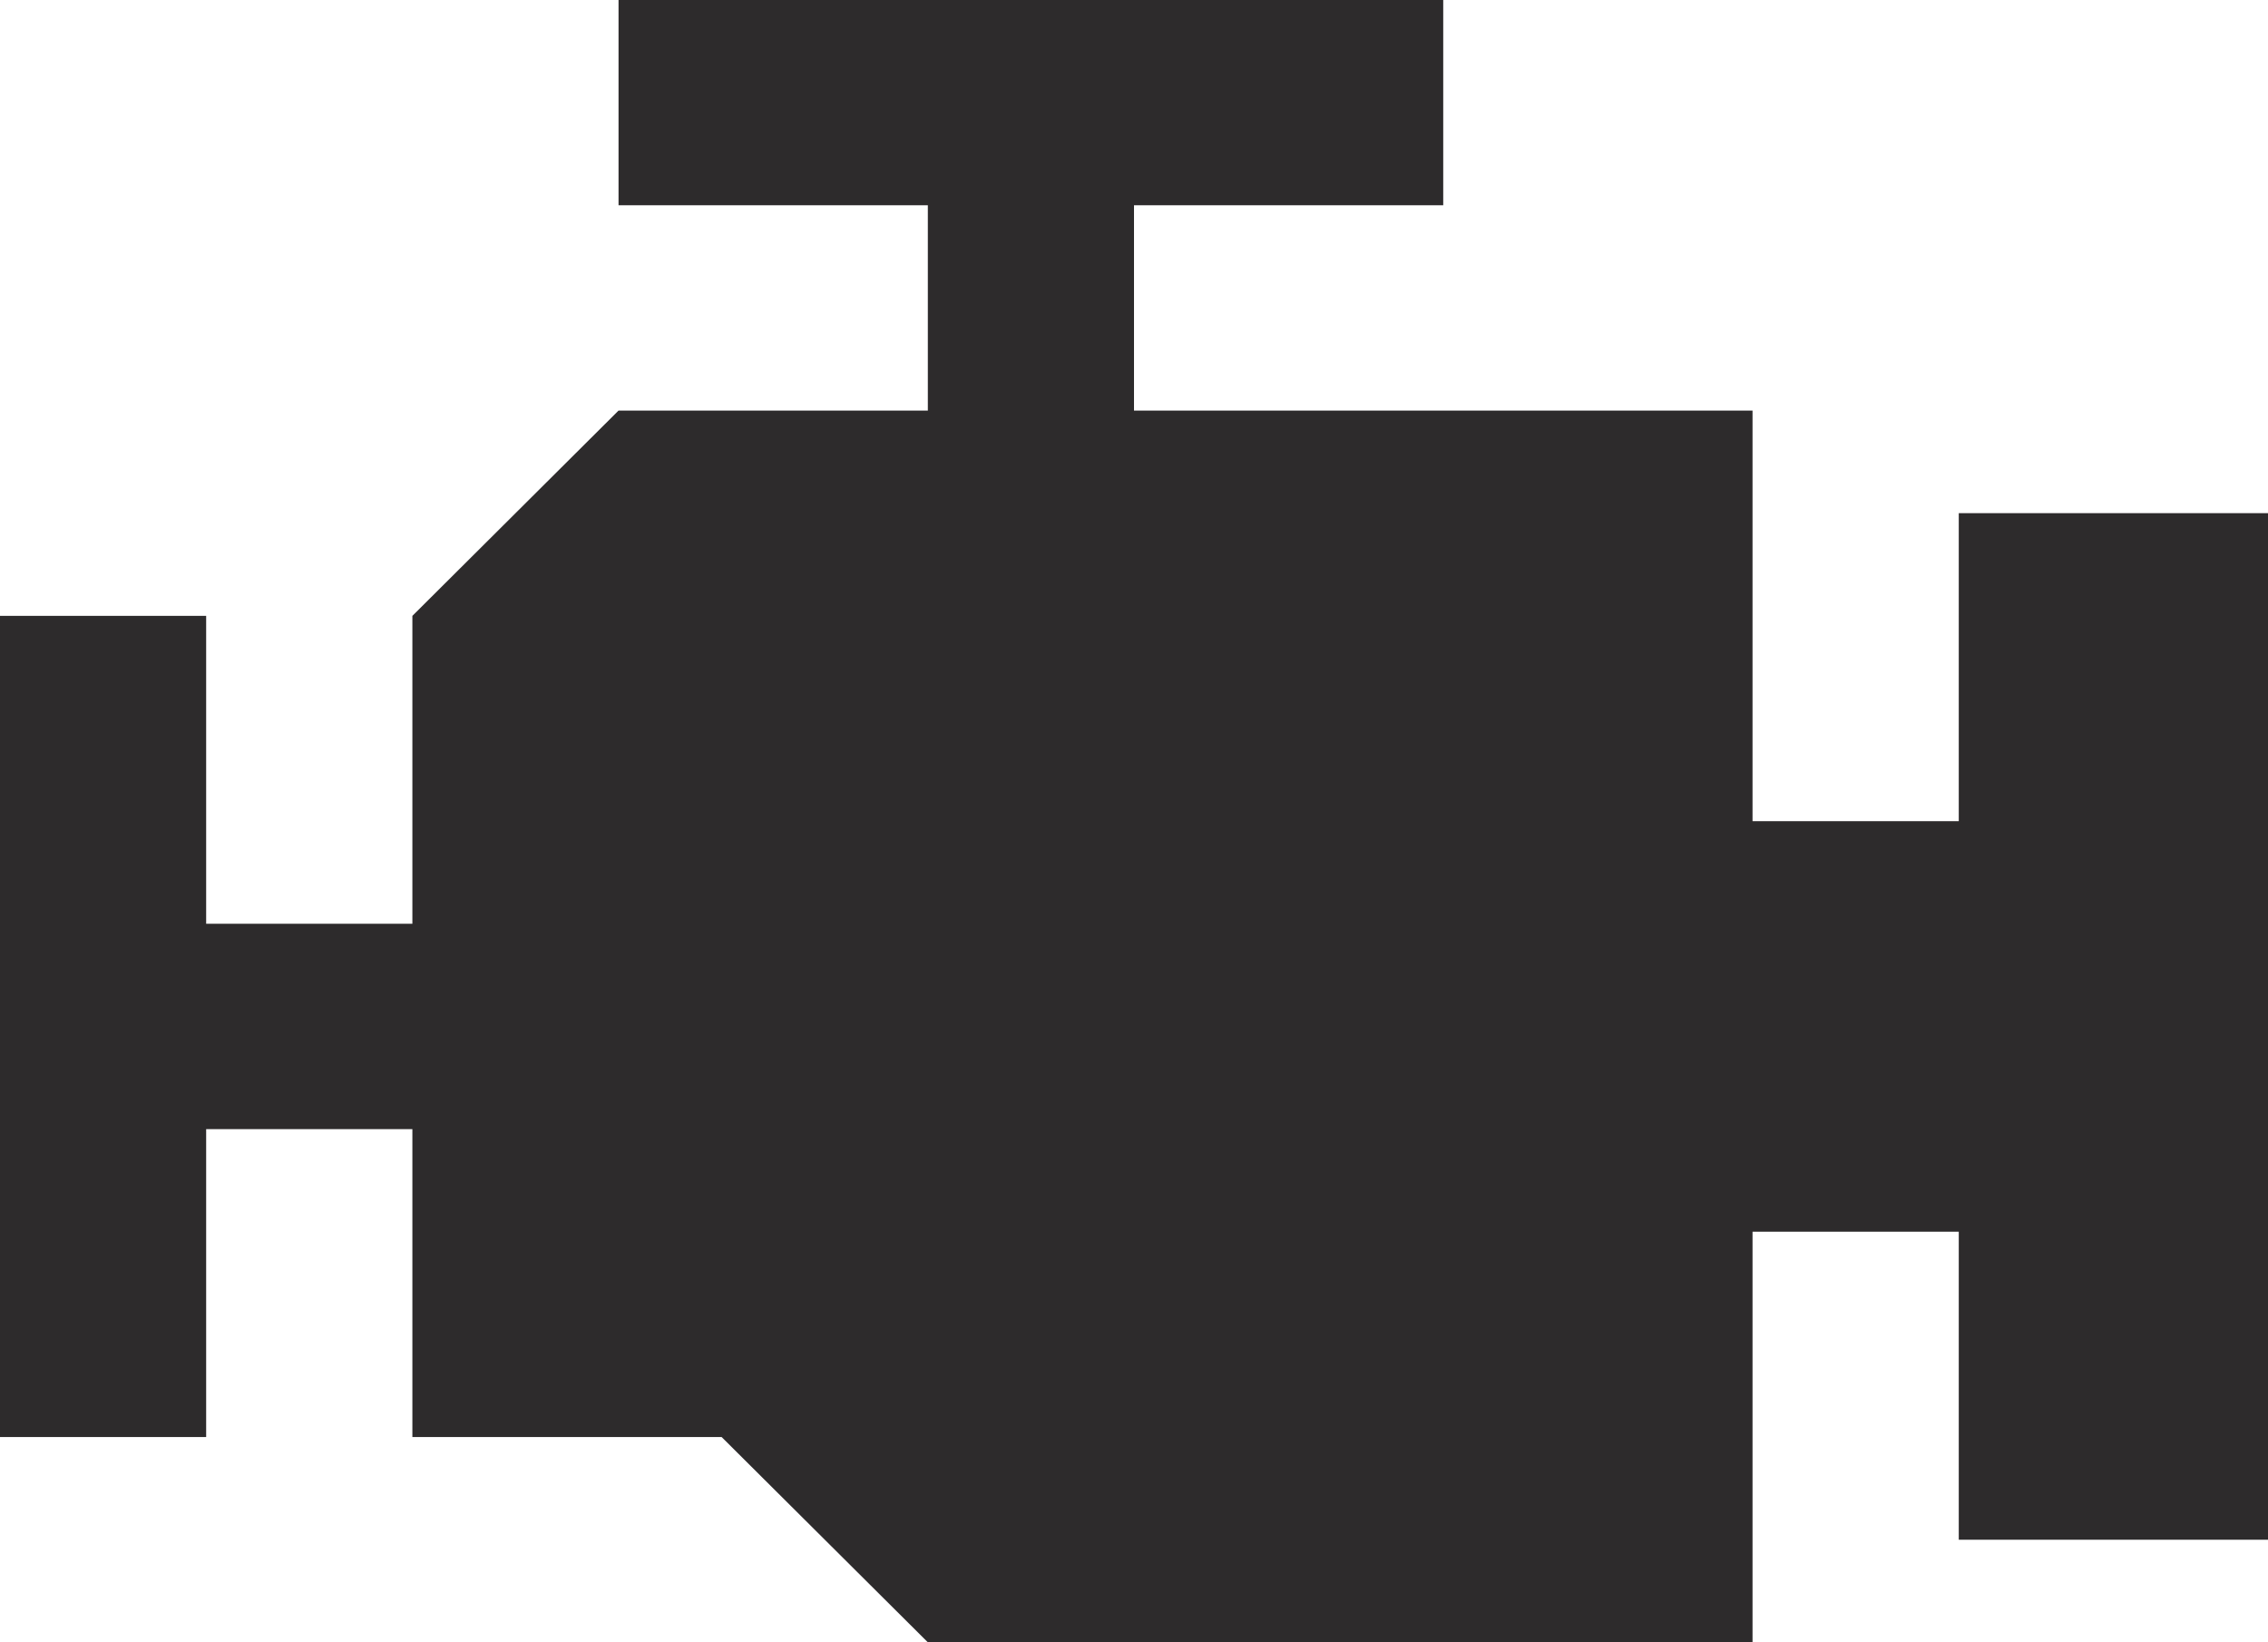 <?xml version="1.0" encoding="UTF-8"?> <svg xmlns="http://www.w3.org/2000/svg" width="29" height="21" viewBox="0 0 29 21" fill="none"><path d="M7.909 0V2.625H11.864V5.25H7.909L5.273 7.875V11.812H2.636V7.875H0V18.375H2.636V14.438H5.273V18.375H9.227L11.864 21H22.409V15.75H25.046V19.688H29V6.562H25.046V10.5H22.409V5.25H14.5V2.625H18.454V0H7.909Z" fill="#2D2B2C"></path></svg> 